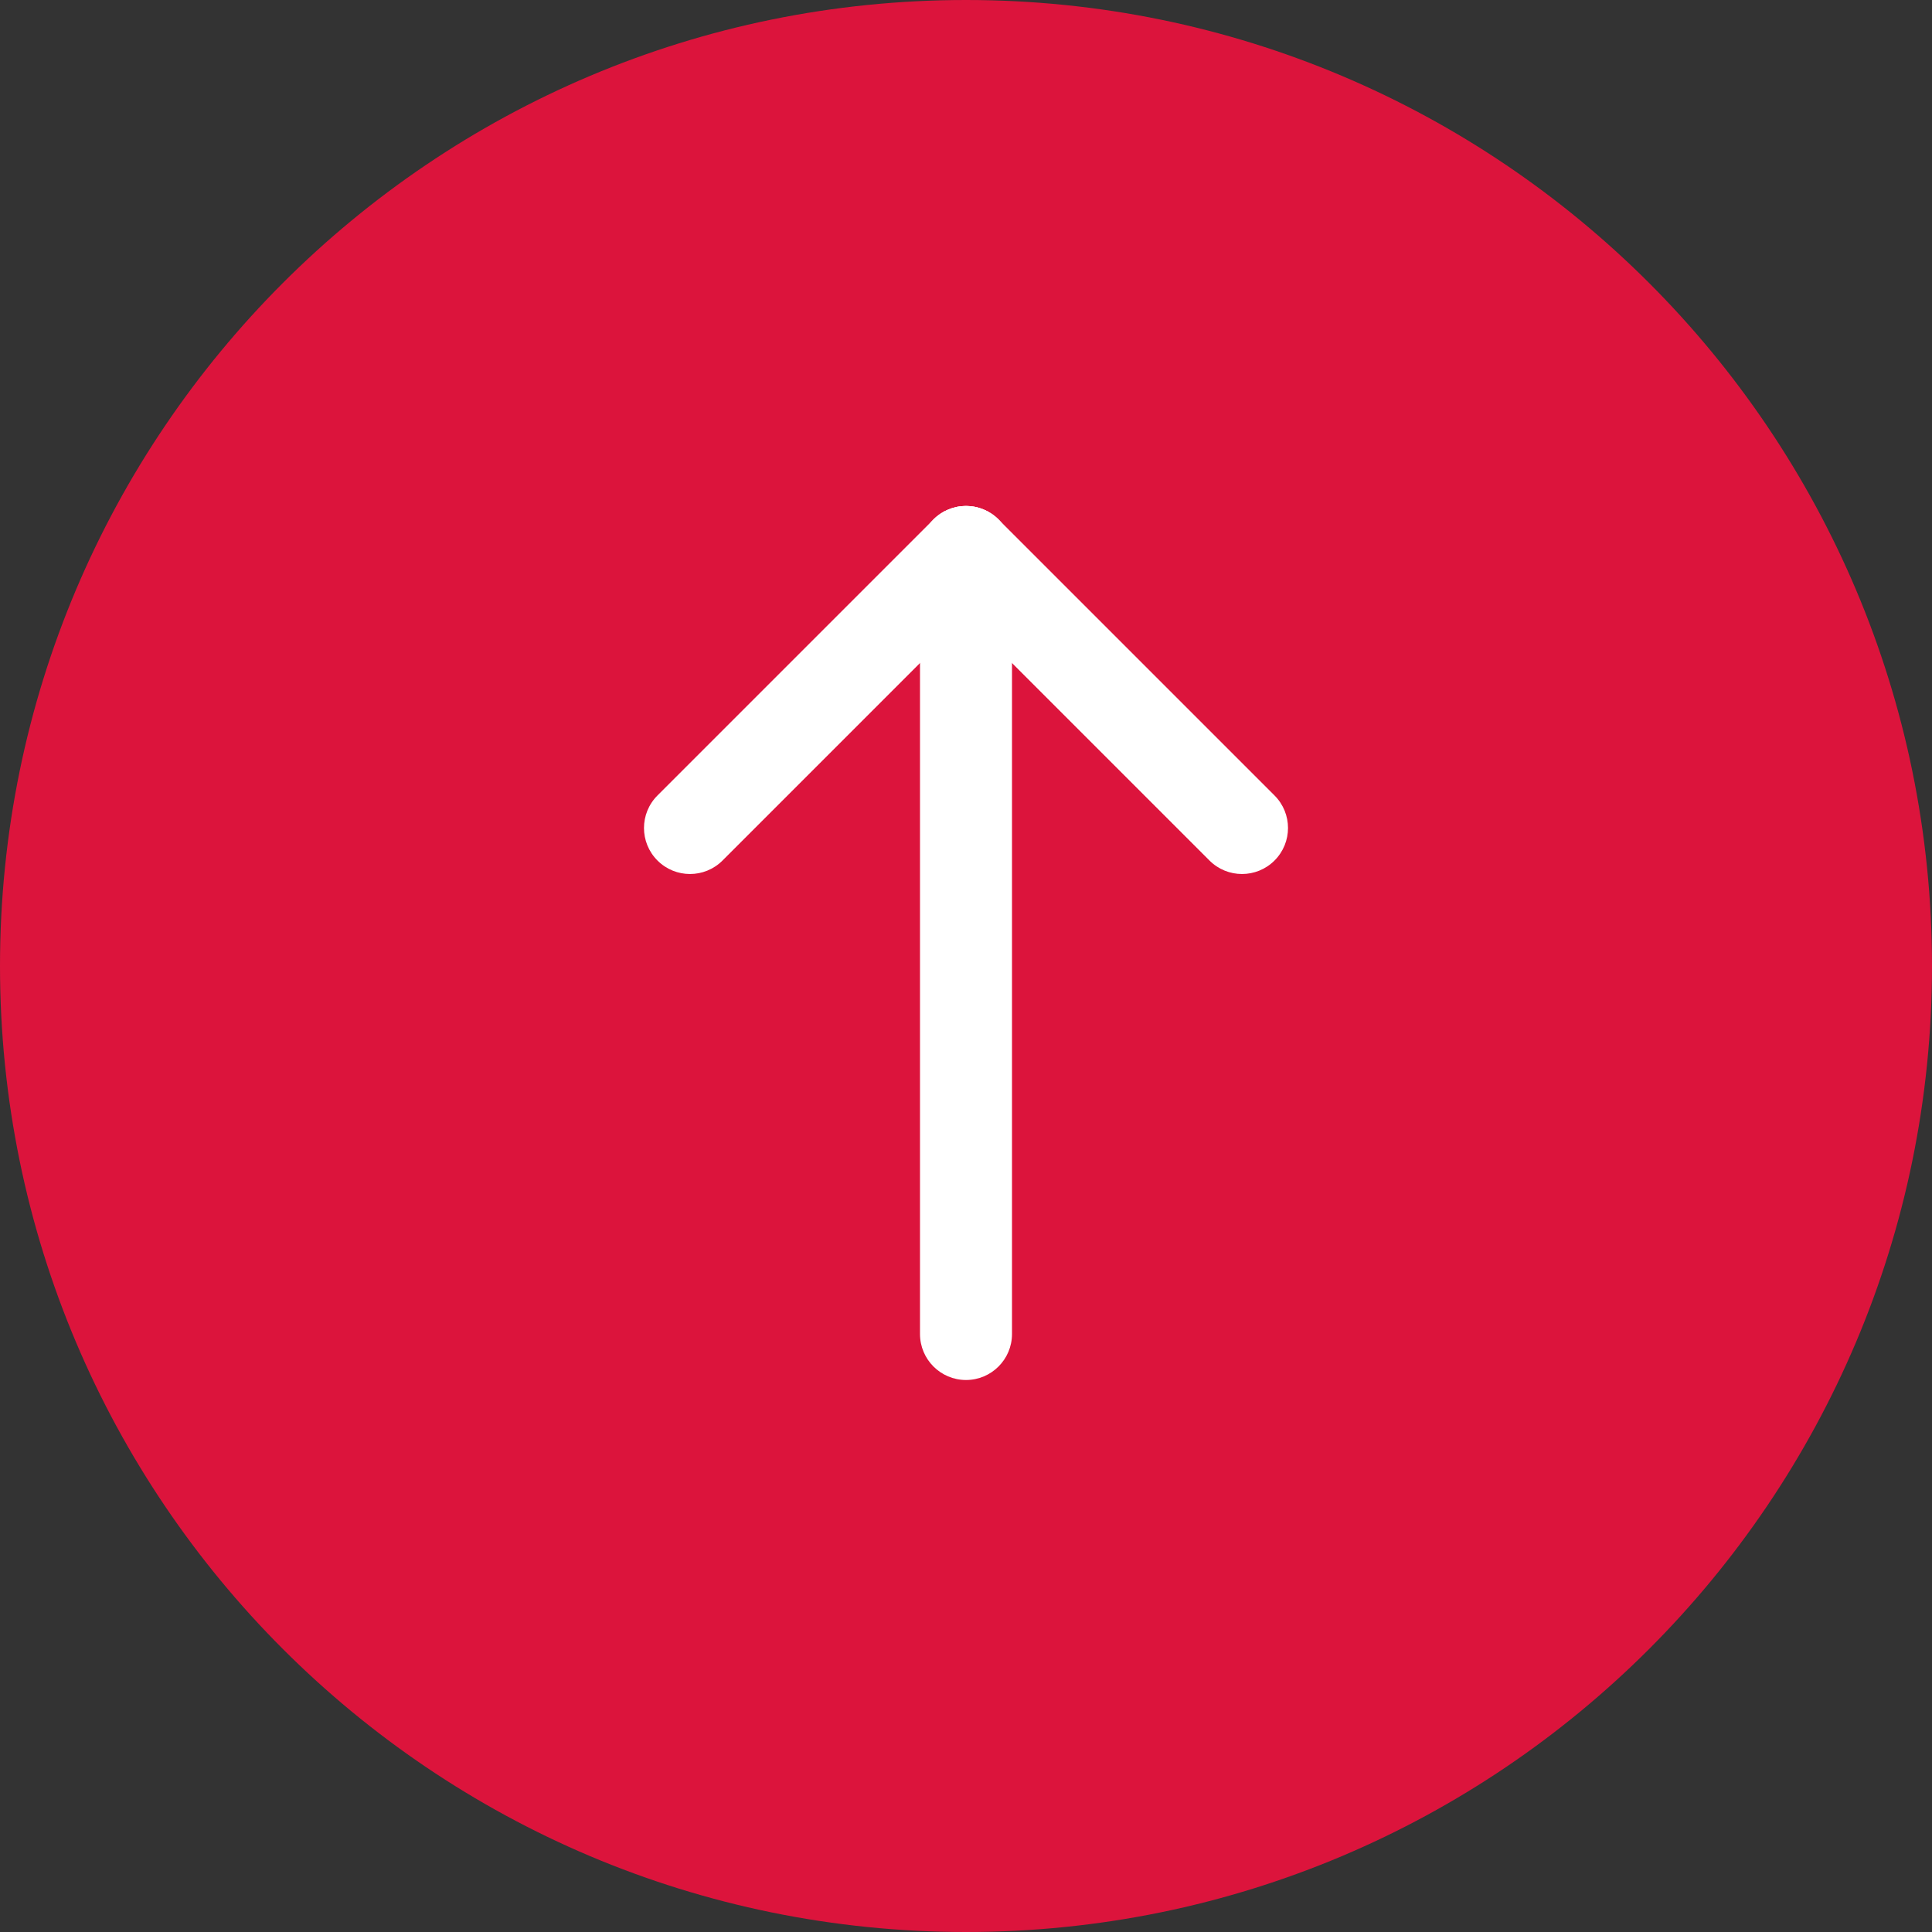 <svg width="42" height="42" viewBox="0 0 42 42" fill="none" xmlns="http://www.w3.org/2000/svg">
<rect x="0" y="0" width="42" height="42" fill="#333333" stroke="none"/>
<path d="M21 42C32.598 42 42 32.598 42 21C42 9.402 32.598 0 21 0C9.402 0 0 9.402 0 21C0 32.598 9.402 42 21 42Z" fill="#DC143C"/>
<path d="M20 29C20 29.552 20.448 30 21 30C21.552 30 22 29.552 22 29H20ZM22 12C22 11.448 21.552 11 21 11C20.448 11 20 11.448 20 12H22ZM22 29V12H20V29H22Z" fill="white"/>
<path d="M26.293 18.707C26.683 19.098 27.317 19.098 27.707 18.707C28.098 18.317 28.098 17.683 27.707 17.293L26.293 18.707ZM21.707 11.293C21.317 10.902 20.683 10.902 20.293 11.293C19.902 11.683 19.902 12.317 20.293 12.707L21.707 11.293ZM27.707 17.293L21.707 11.293L20.293 12.707L26.293 18.707L27.707 17.293Z" fill="white"/>
<path d="M15.707 18.707C15.317 19.098 14.683 19.098 14.293 18.707C13.902 18.317 13.902 17.683 14.293 17.293L15.707 18.707ZM20.293 11.293C20.683 10.902 21.317 10.902 21.707 11.293C22.098 11.683 22.098 12.317 21.707 12.707L20.293 11.293ZM14.293 17.293L20.293 11.293L21.707 12.707L15.707 18.707L14.293 17.293Z" fill="white"/>
</svg>
